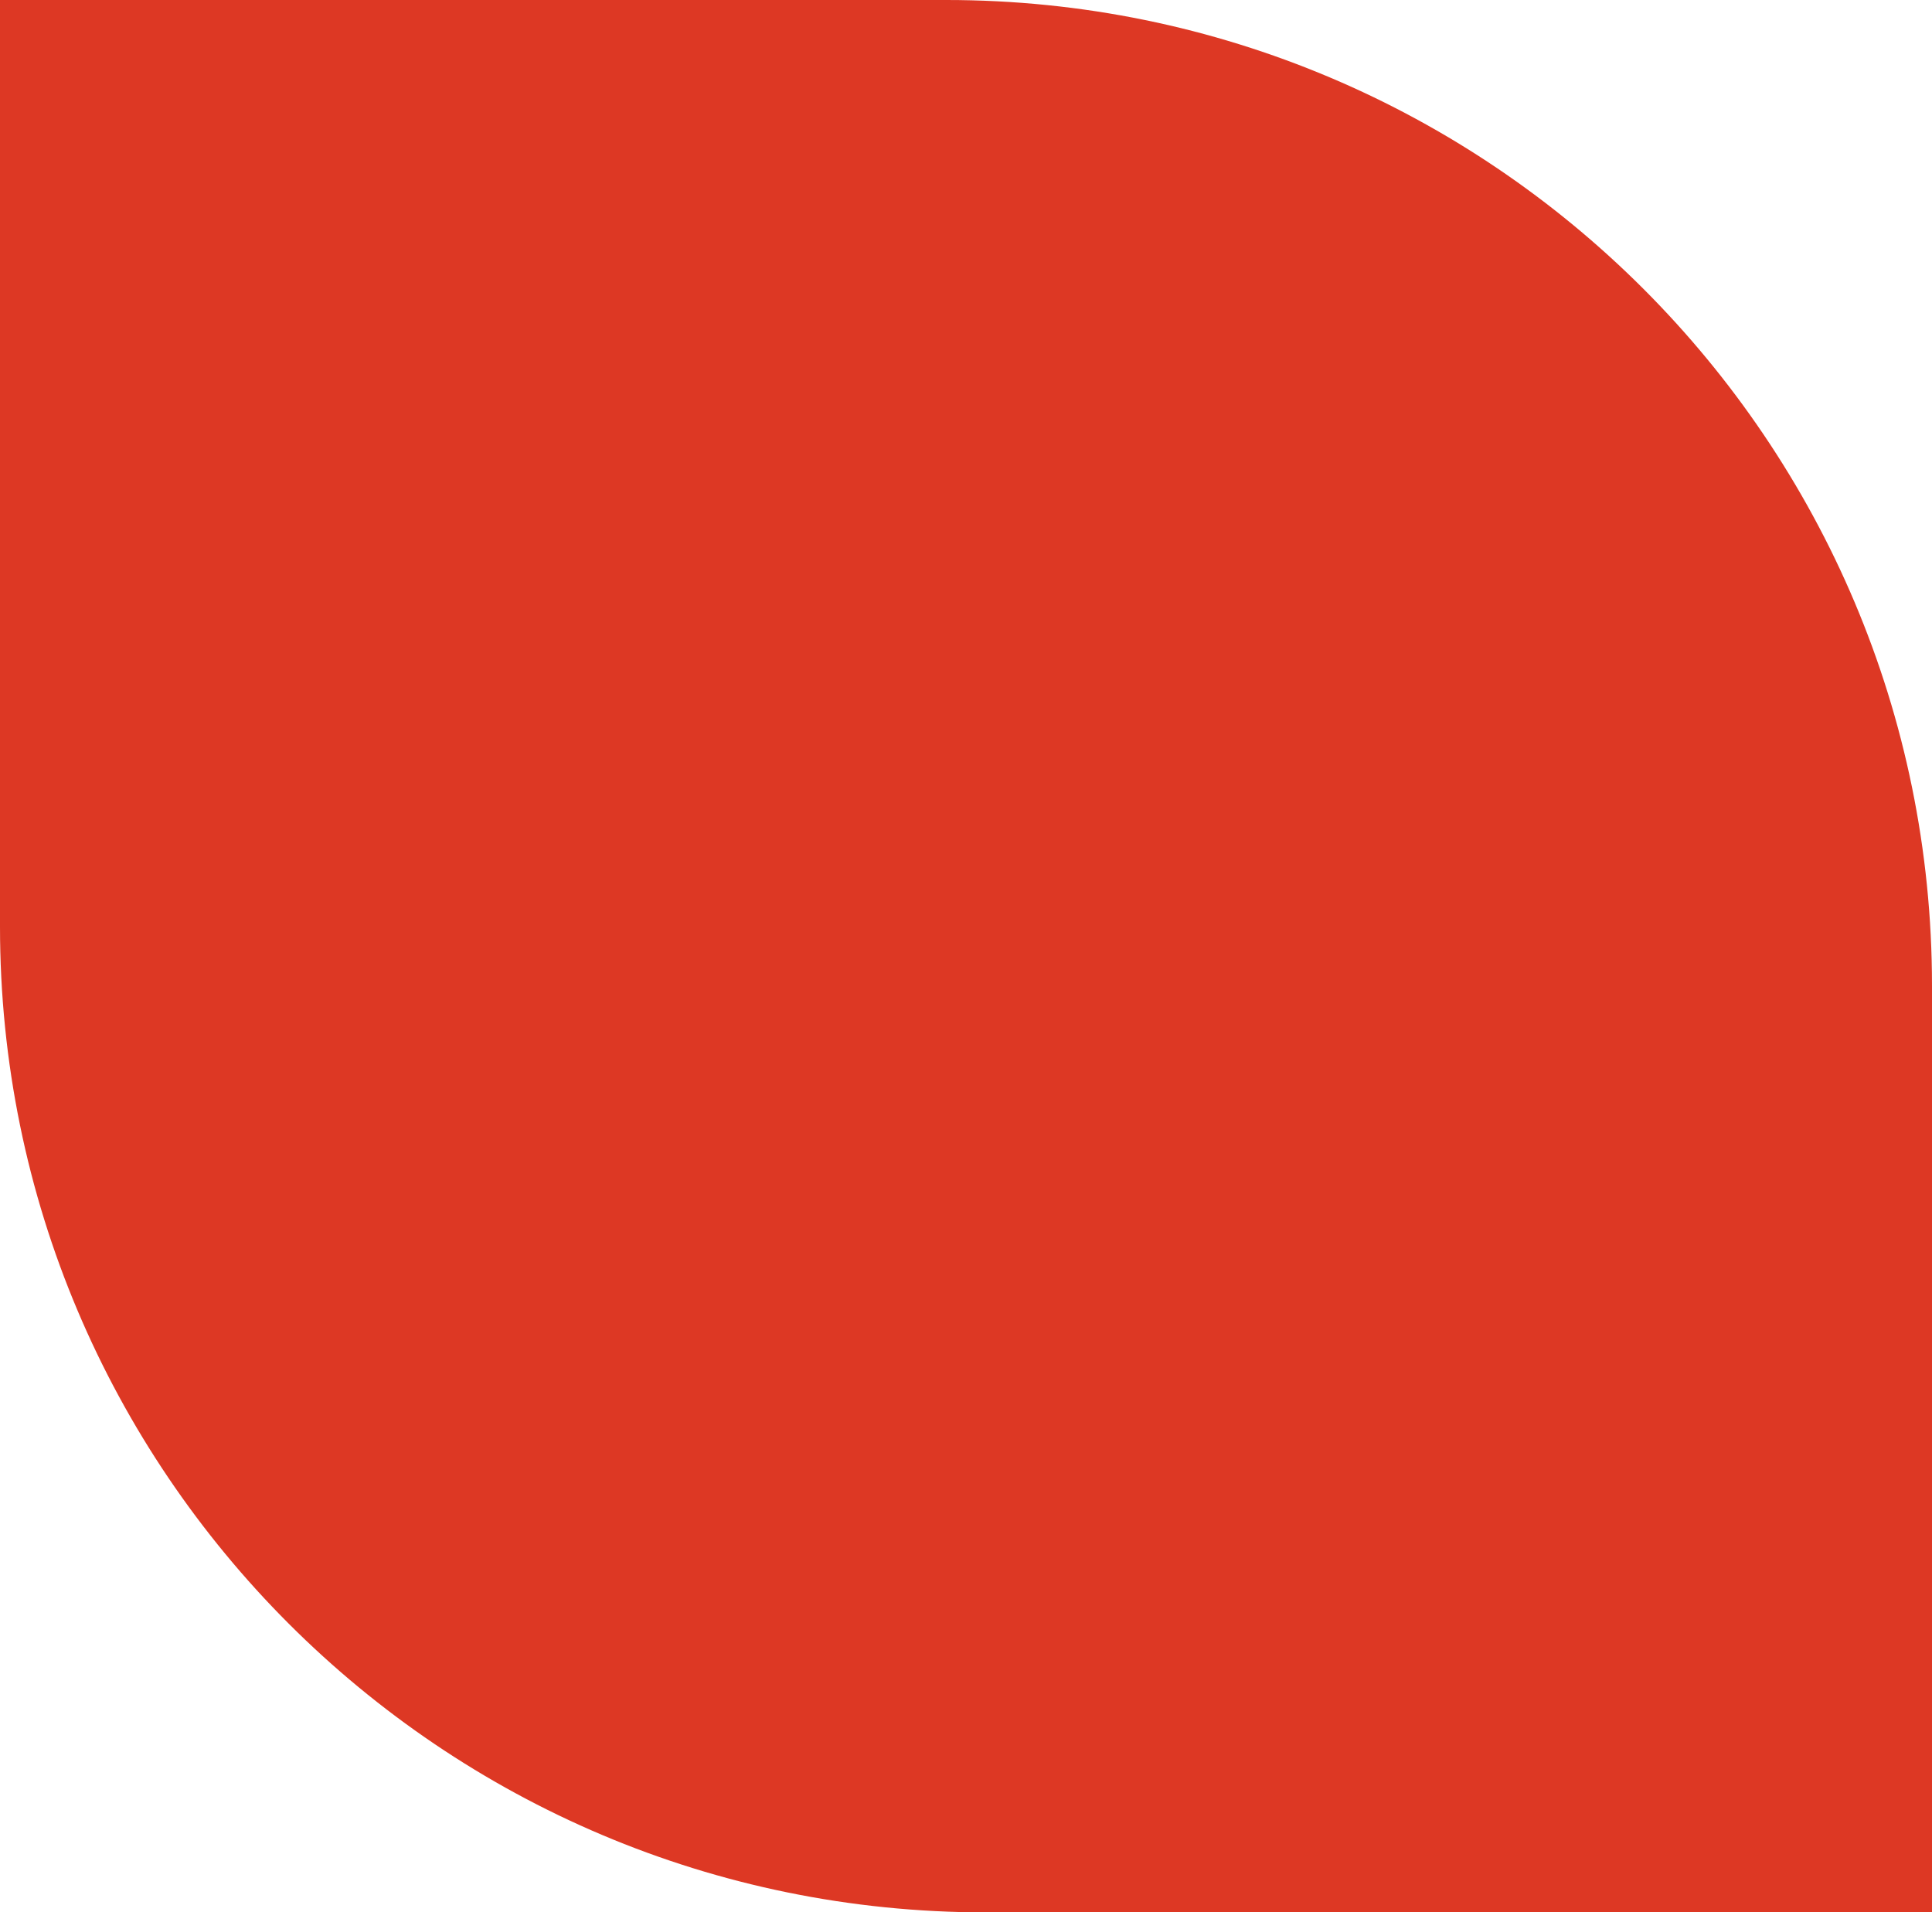 <svg xmlns="http://www.w3.org/2000/svg" width="196" height="194" viewBox="0 0 196 194" fill="none"><path d="M196 100C196 44.772 151.228 0 96 0H0V94C0 149.228 44.772 194 100 194H196V100Z" fill="#DD3824"></path></svg>